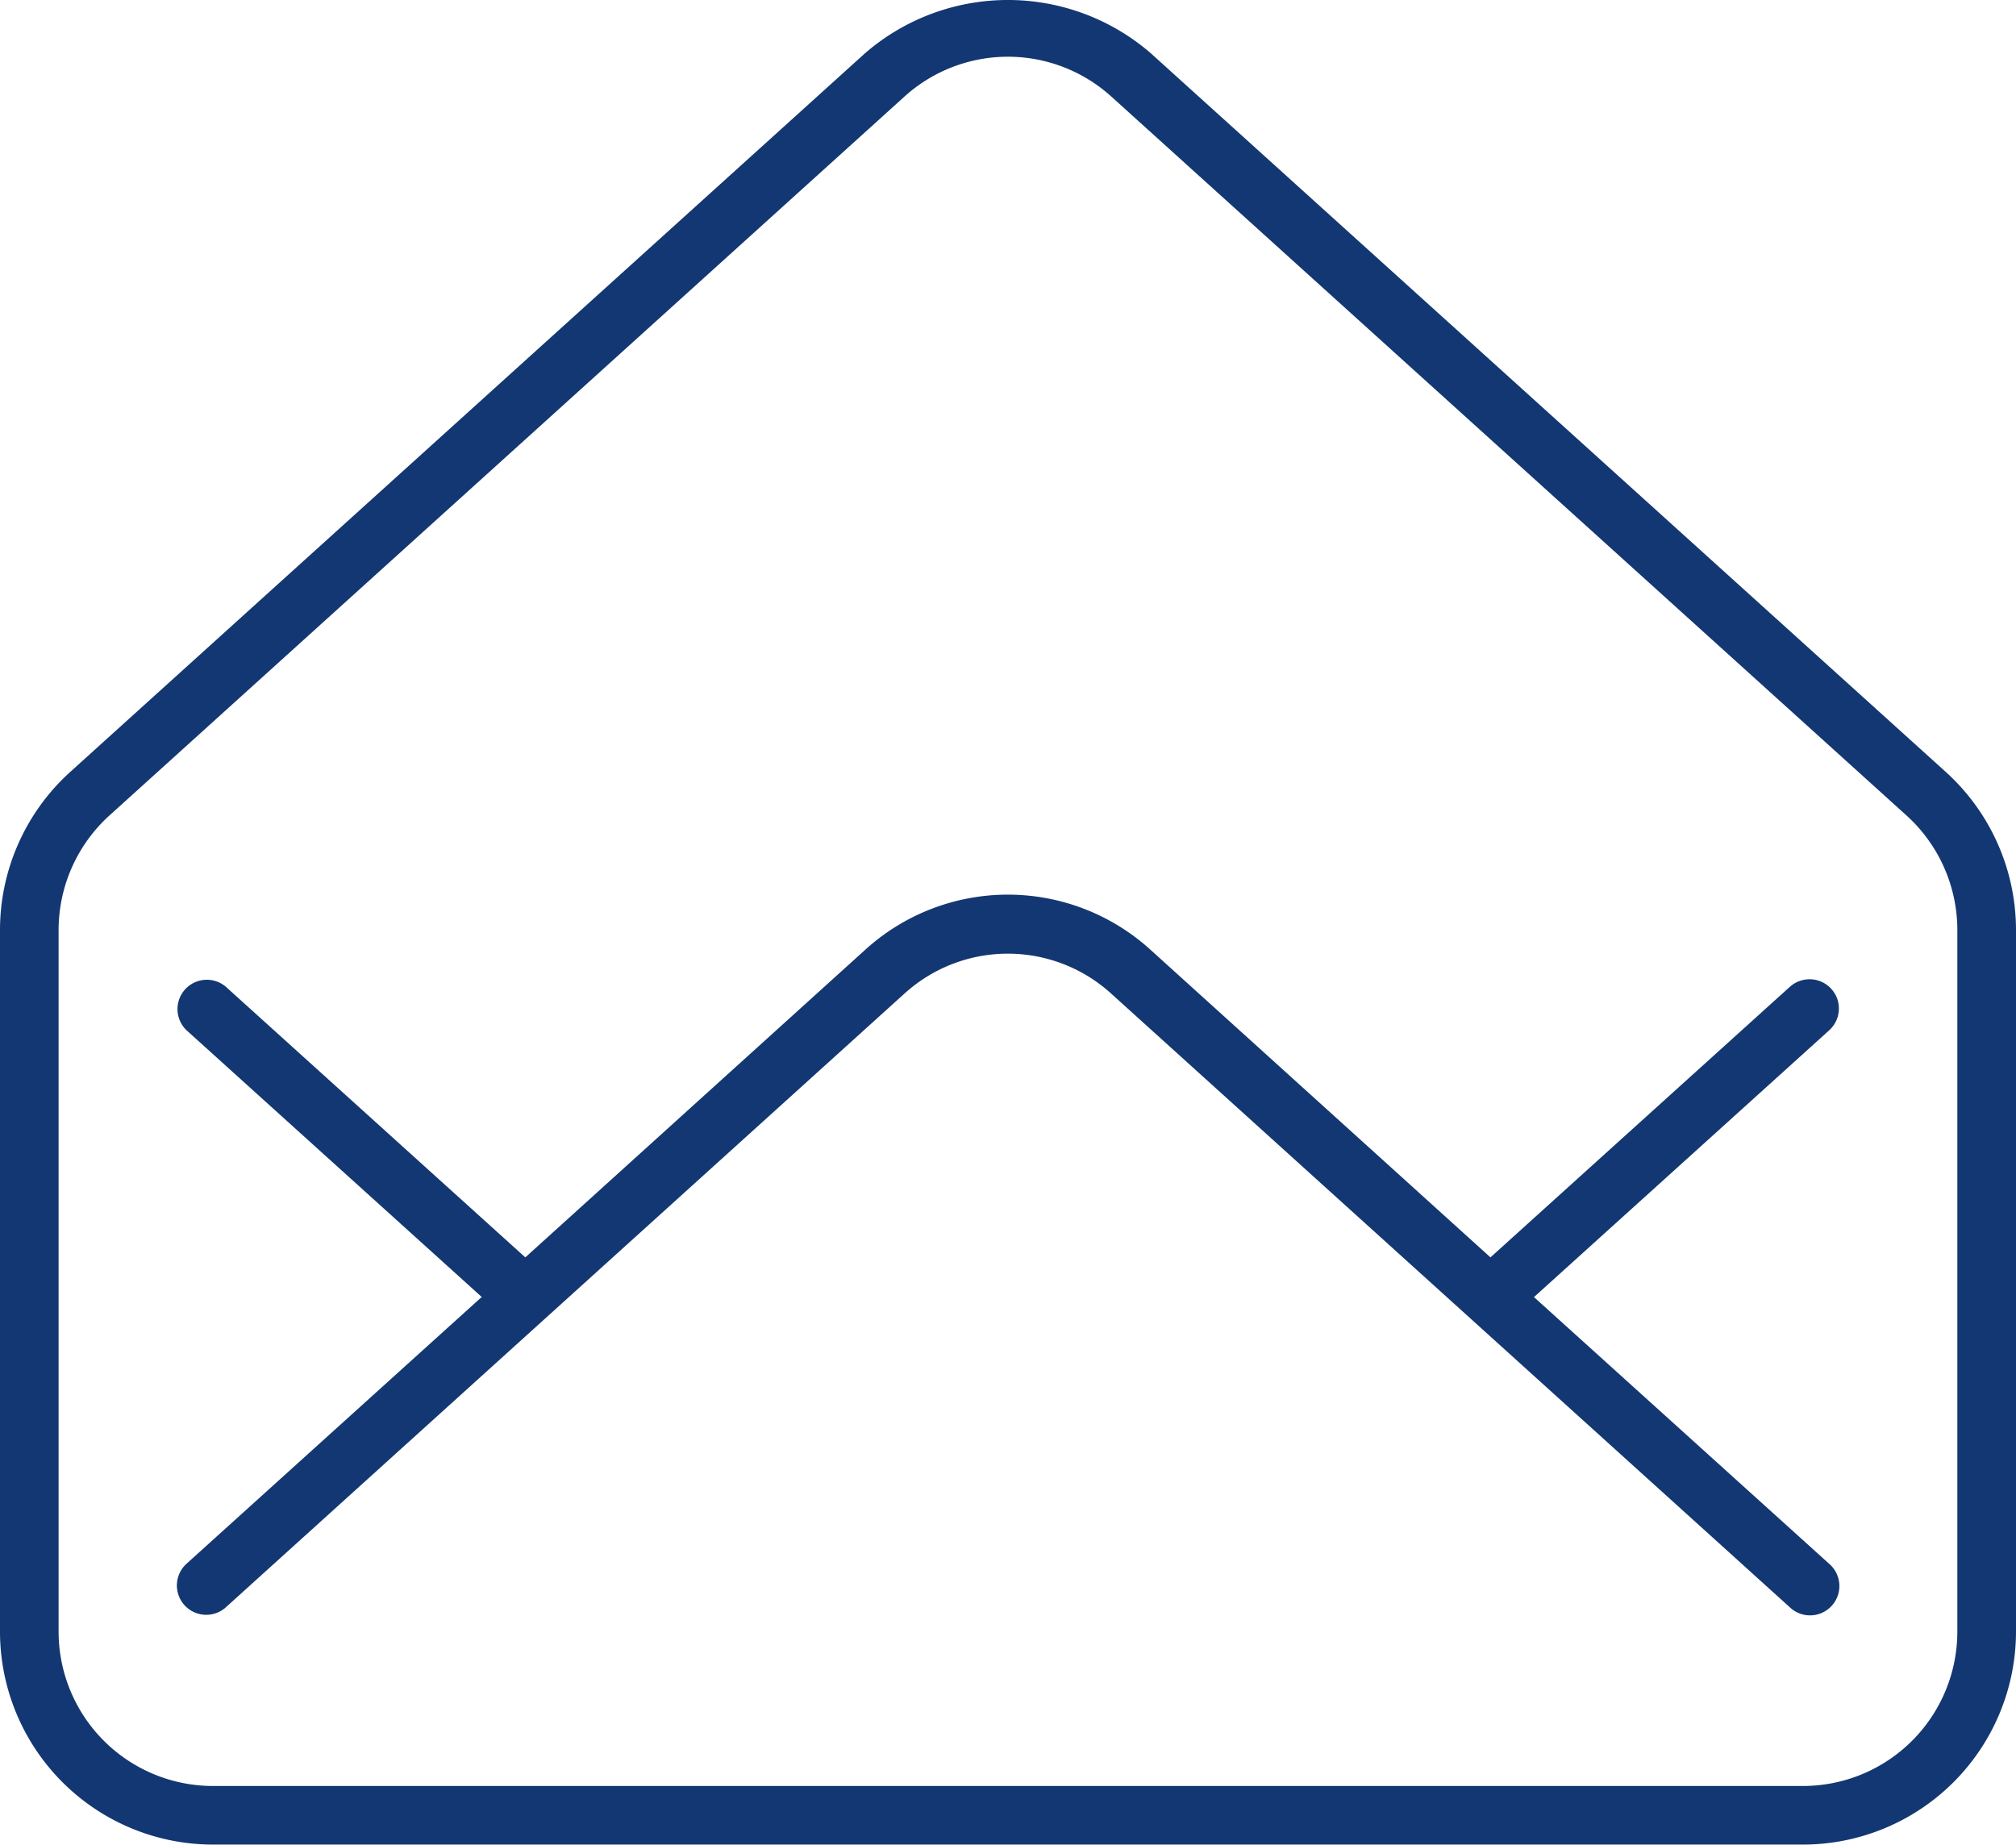 <svg xmlns="http://www.w3.org/2000/svg" width="32.786" height="30" viewBox="0 0 32.786 30">
  <g id="Group_211" data-name="Group 211" transform="translate(-310 -4917)">
    <g id="Group_209" data-name="Group 209">
      <path id="Path_52" data-name="Path 52" d="M656.509,1078.789a.468.468,0,0,0-.108-.326l-.015-.018a.477.477,0,0,0-.353-.156.482.482,0,0,0-.321.123l-4.869,4.4-5.526-5a3.449,3.449,0,0,0-4.645,0l-5.525,5-4.869-4.4a.477.477,0,0,0-.64.707l4.8,4.337-4.8,4.338a.477.477,0,0,0,.64.708l11.033-9.978a2.5,2.5,0,0,1,3.366,0l11.034,9.978a.477.477,0,1,0,.64-.707l-4.8-4.337,4.8-4.338A.478.478,0,0,0,656.509,1078.789Z" transform="translate(-316.604 3854.637)" fill="#133772"/>
      <path id="Path_53" data-name="Path 53" d="M658.25,1074.919l-12.932-11.691a3.55,3.55,0,0,0-4.645,0l-12.929,11.691a3.47,3.47,0,0,0-1.14,2.569V1088.9a3.466,3.466,0,0,0,3.462,3.462h25.861a3.467,3.467,0,0,0,3.463-3.462v-11.413A3.47,3.47,0,0,0,658.25,1074.919Zm-2.323,16.49H630.066a2.512,2.512,0,0,1-2.509-2.509v-11.413a2.517,2.517,0,0,1,.826-1.861l12.93-11.692a2.507,2.507,0,0,1,3.365,0l12.931,11.691a2.517,2.517,0,0,1,.827,1.862V1088.9A2.512,2.512,0,0,1,655.927,1091.409Z" transform="translate(-316.604 3854.637)" fill="#133772"/>
    </g>
  </g>
</svg>
